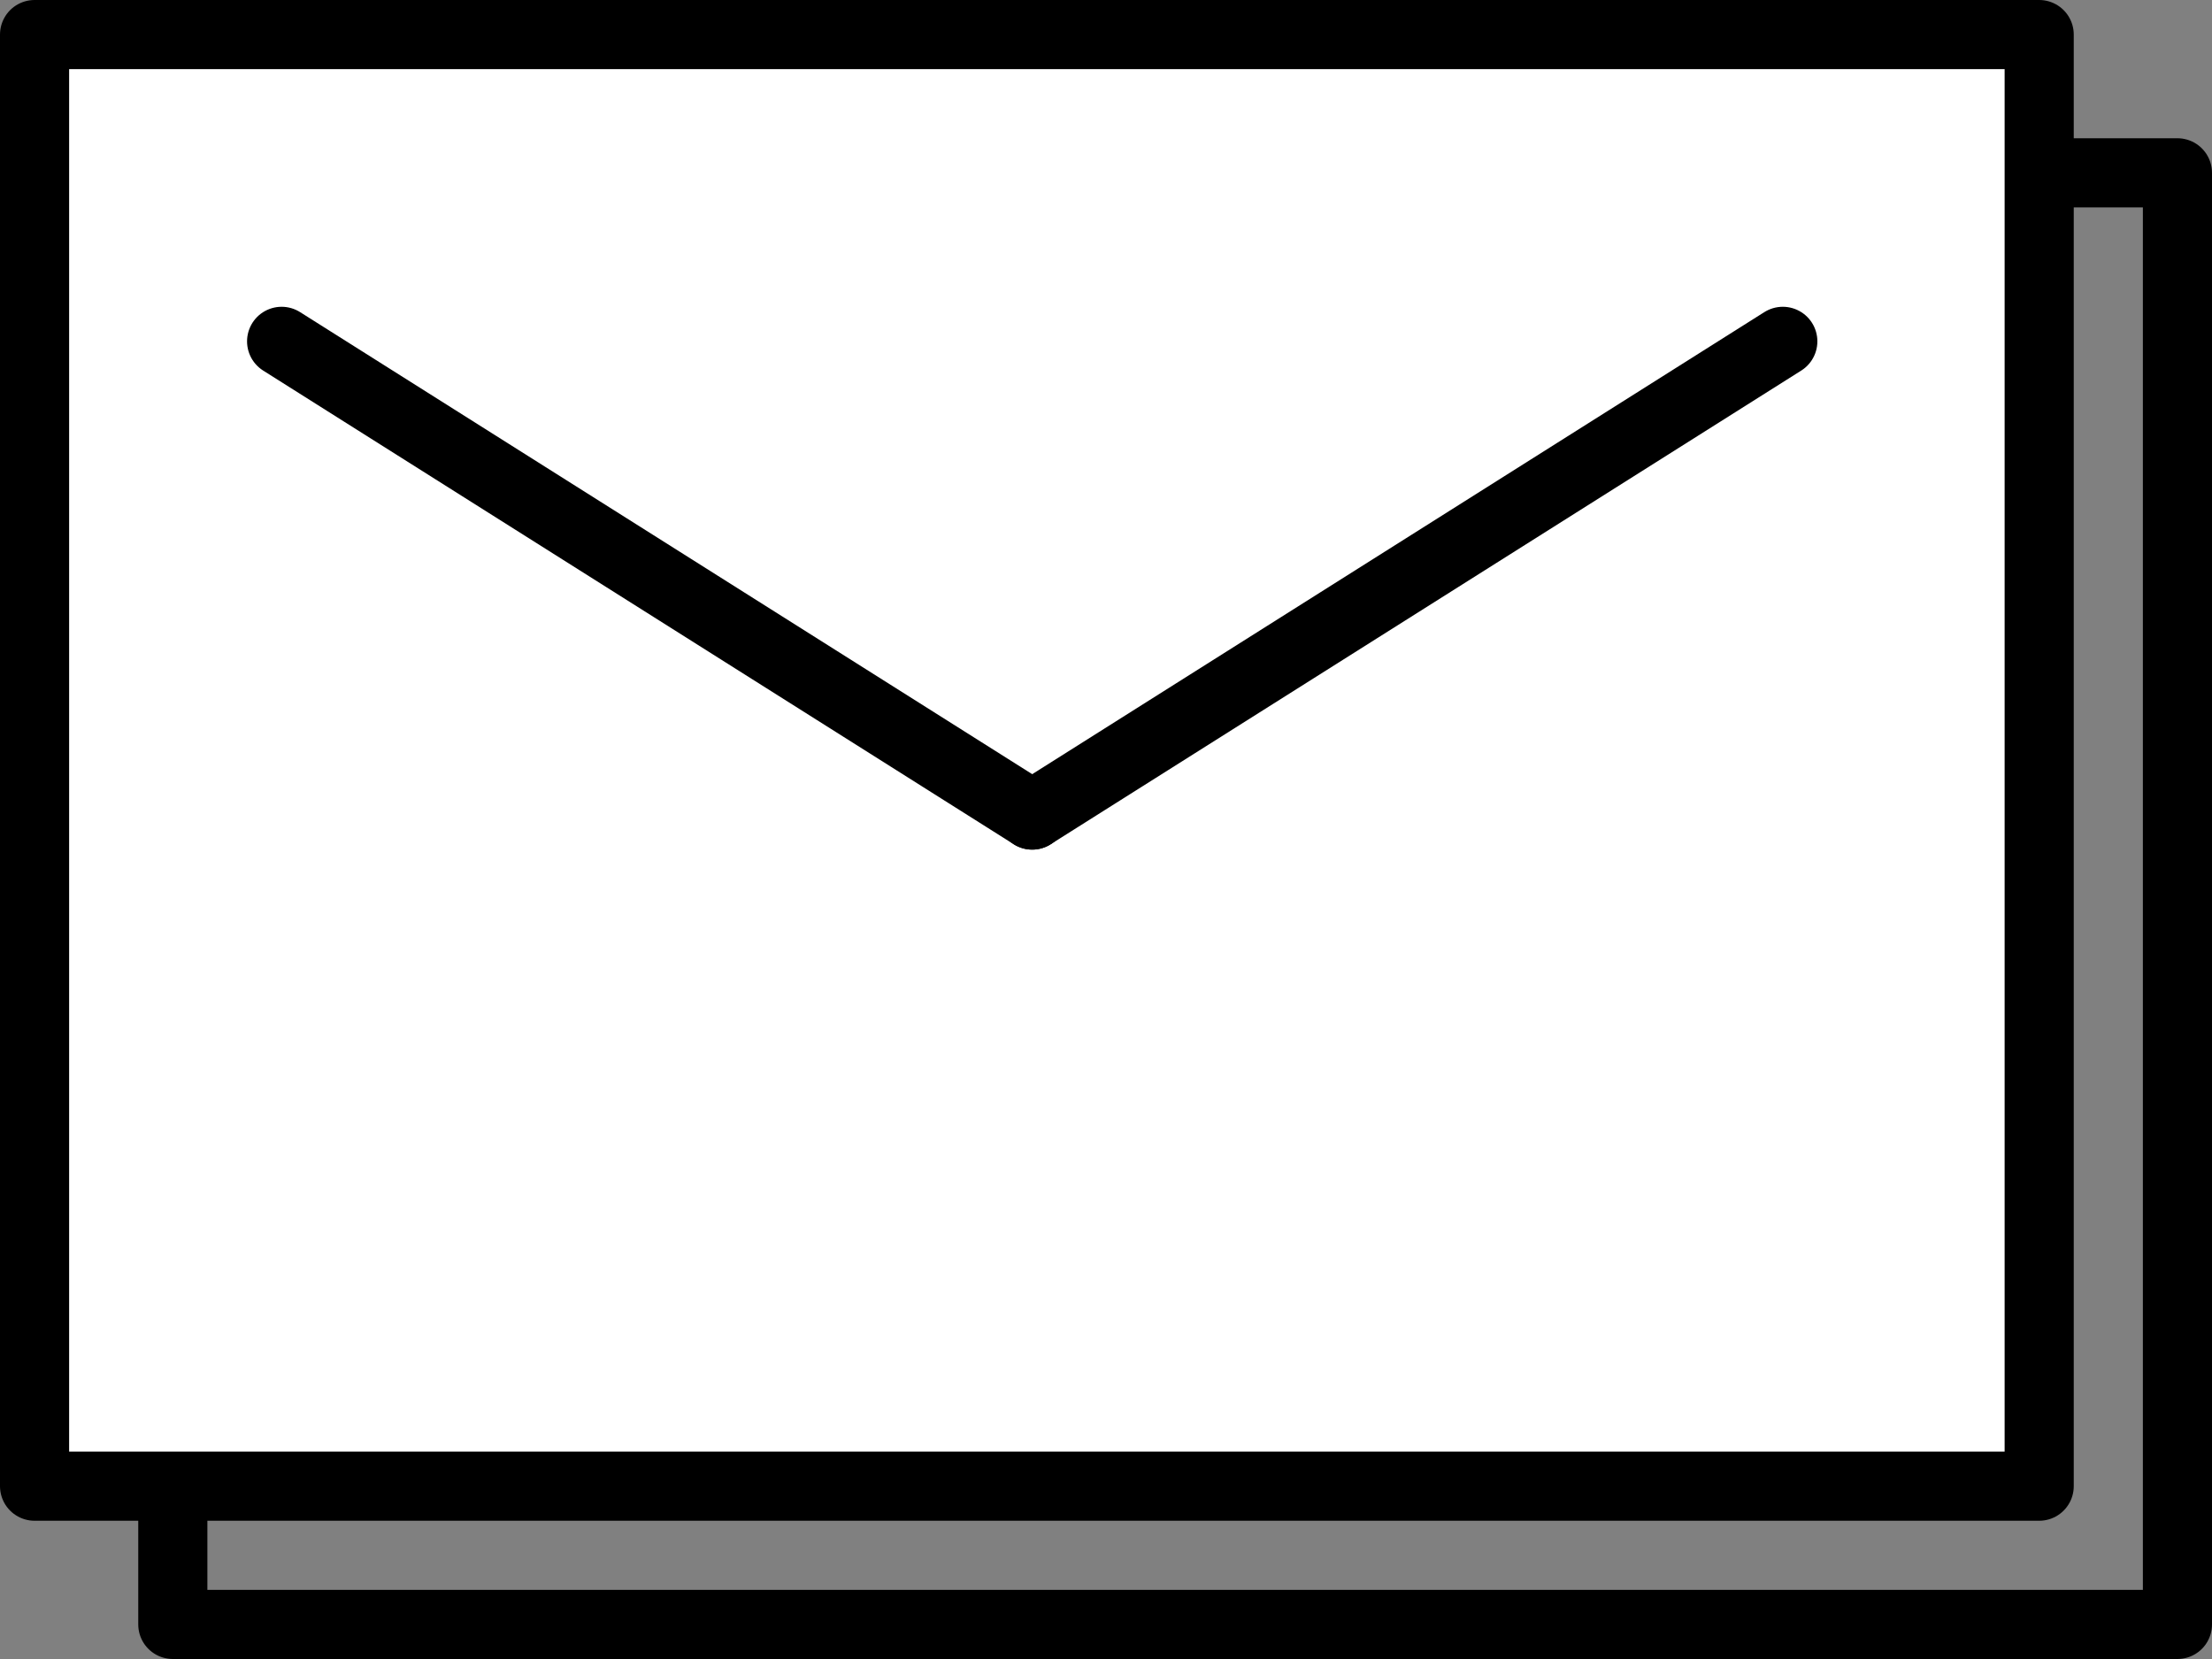 <svg xmlns="http://www.w3.org/2000/svg" width="32" height="24" viewBox="0 0 32 24">
  <rect x="0" y="0" width="32" height="24" fill="#808080" stroke="none"/>
  <g id="コンポーネント_4_1" data-name="コンポーネント 4 – 1" transform="translate(0.5 0.5)">
    <g id="グループ_37" data-name="グループ 37" transform="translate(-889.835 -4016.468)">
      <rect id="長方形_23" data-name="長方形 23" width="21" height="29" transform="translate(920.835 4018.468) rotate(90)" fill="none" stroke="#000" stroke-linecap="round" stroke-linejoin="round" stroke-width="1"/>
      <rect id="長方形_24" data-name="長方形 24" width="21" height="29" transform="translate(918.835 4016.468) rotate(90)" fill="#fff" stroke="#000" stroke-linecap="round" stroke-linejoin="round" stroke-width="1"/>
    </g>
    <line id="線_10" data-name="線 10" x2="10.859" y2="6.853" transform="translate(3.574 4.438)" fill="none" stroke="#000" stroke-linecap="round" stroke-linejoin="round" stroke-width="1"/>
    <line id="線_11" data-name="線 11" x1="10.859" y2="6.853" transform="translate(14.432 4.438)" fill="none" stroke="#000" stroke-linecap="round" stroke-linejoin="round" stroke-width="1"/>
  </g>
</svg>
